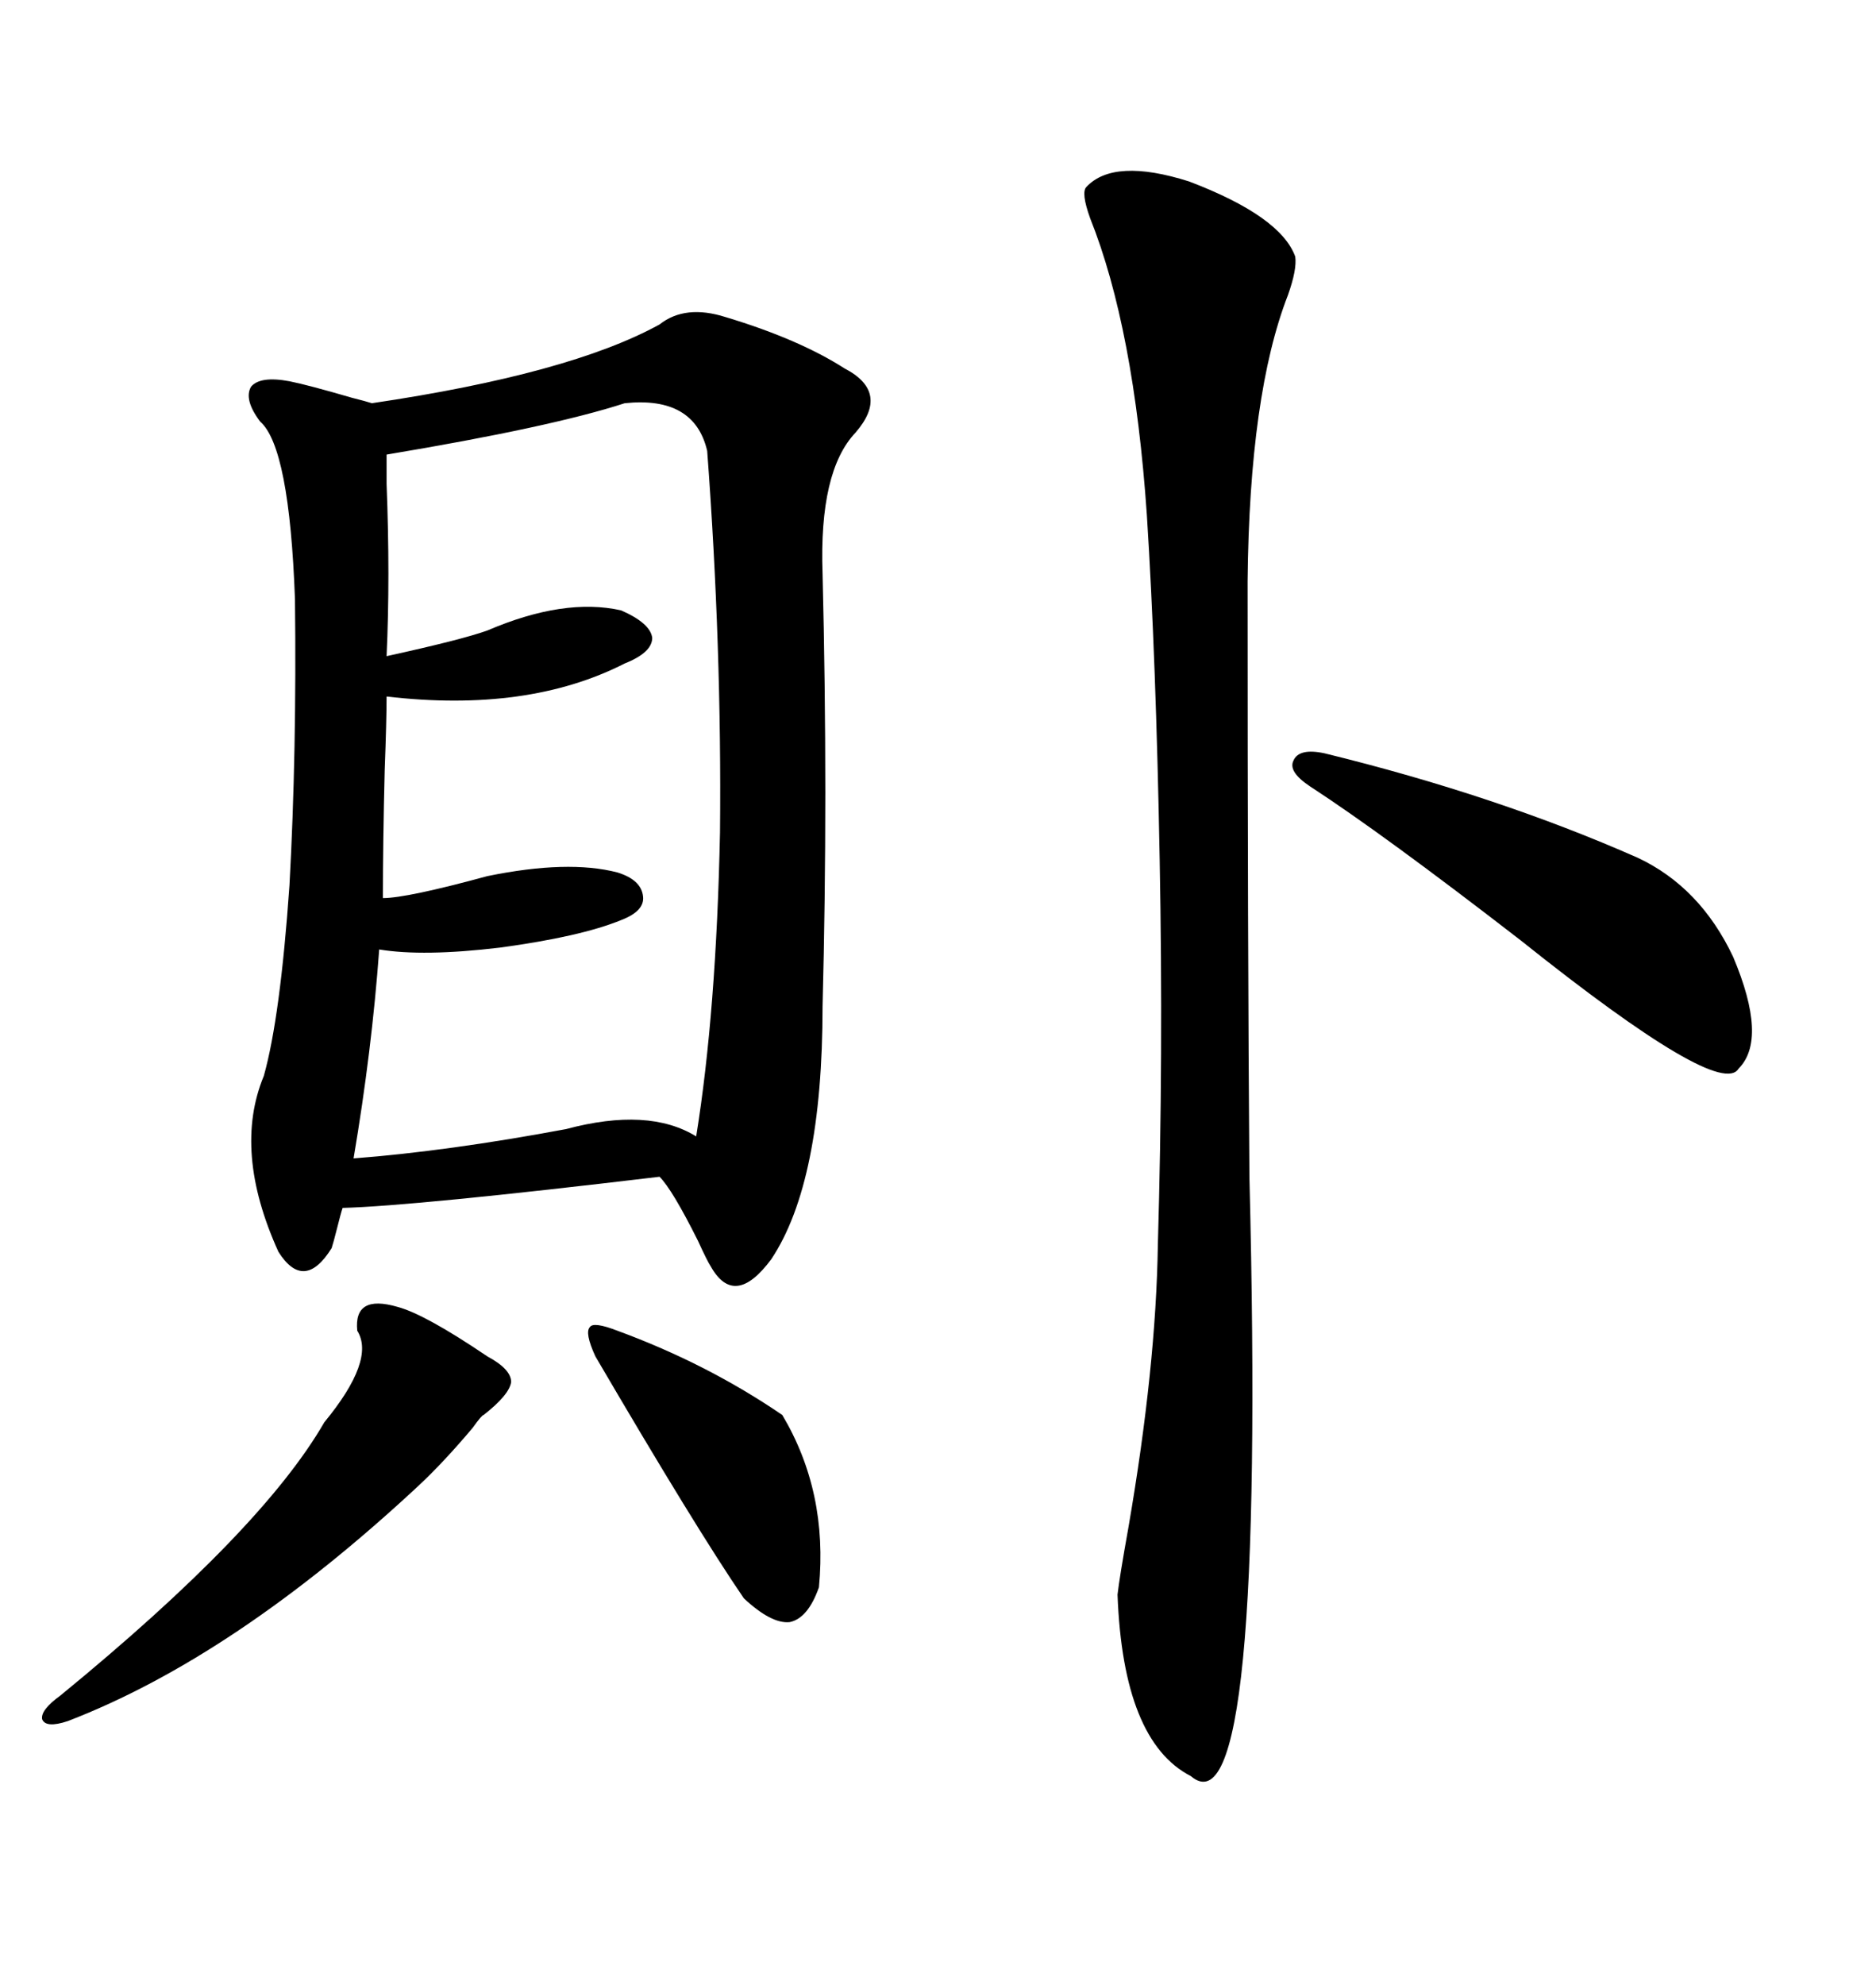 <svg xmlns="http://www.w3.org/2000/svg" xmlns:xlink="http://www.w3.org/1999/xlink" width="300" height="317.285"><path d="M116.02 50.68L116.02 50.68Q127.73 54.20 135.06 58.89L135.06 58.89Q142.38 62.70 136.82 69.14L136.82 69.14Q130.96 75.29 131.54 91.70L131.54 91.70Q132.42 127.15 131.54 160.84L131.54 160.84Q131.54 188.96 123.34 201.27L123.34 201.27Q117.48 209.18 113.67 202.44L113.67 202.44Q113.09 201.56 111.62 198.34L111.62 198.34Q107.52 190.14 105.47 188.09L105.47 188.09Q66.21 192.77 54.79 193.07L54.79 193.07Q54.49 193.95 53.91 196.29L53.91 196.29Q53.32 198.63 53.03 199.51L53.03 199.51Q48.63 206.54 44.53 200.10L44.53 200.10Q37.21 183.98 42.19 171.97L42.19 171.97Q44.82 162.60 46.29 141.50L46.29 141.50Q47.46 120.12 47.17 95.80L47.17 95.80Q46.29 71.48 41.60 67.38L41.60 67.38Q38.96 63.87 40.14 61.82L40.14 61.82Q41.60 60.06 46.29 60.94L46.29 60.94Q49.22 61.52 56.25 63.57L56.25 63.57Q58.59 64.16 59.47 64.45L59.47 64.45Q91.11 59.77 105.47 51.86L105.47 51.86Q109.57 48.63 116.02 50.68ZM99.90 64.45L99.90 64.45Q88.18 68.26 61.82 72.66L61.82 72.66Q61.82 73.83 61.82 77.34L61.82 77.34Q62.40 92.29 61.82 104.88L61.82 104.88Q73.83 102.25 77.93 100.78L77.93 100.78Q90.23 95.51 99.32 97.56L99.32 97.56Q104.00 99.61 104.30 101.95L104.30 101.95Q104.30 104.30 99.90 106.05L99.90 106.05Q84.38 113.96 61.82 111.33L61.82 111.33Q61.82 115.14 61.52 123.05L61.52 123.05Q61.23 134.77 61.23 143.55L61.23 143.55Q65.04 143.55 77.93 140.04L77.93 140.04Q90.82 137.40 98.73 139.45L98.73 139.45Q102.54 140.63 102.83 143.26L102.83 143.26Q103.13 145.61 99.32 147.07L99.32 147.07Q92.87 149.71 79.98 151.46L79.98 151.46Q67.68 152.93 60.64 151.76L60.64 151.76Q59.47 167.87 56.54 185.16L56.54 185.16Q71.78 183.98 90.53 180.47L90.53 180.47Q103.71 176.95 111.33 181.64L111.33 181.64Q114.55 161.72 115.14 133.01L115.14 133.01Q115.43 103.42 113.09 72.07L113.09 72.07Q111.04 63.28 99.90 64.45ZM173.73 29.88L173.73 29.88Q178.13 25.20 190.14 29.00L190.14 29.00Q204.79 34.57 207.13 41.02L207.13 41.02Q207.42 43.07 205.96 47.17L205.96 47.17Q199.80 62.99 199.51 92.87L199.51 92.87Q199.51 150.88 199.80 188.09L199.80 188.09Q202.44 294.14 190.43 283.89L190.43 283.89Q179.59 278.32 178.71 254.88L178.71 254.88Q179.00 252.25 180.47 244.04L180.47 244.04Q184.86 218.55 185.16 198.93L185.16 198.93Q186.04 168.75 185.45 137.40L185.45 137.40Q184.86 105.18 183.40 82.32L183.40 82.32Q181.35 52.44 174.32 34.86L174.32 34.86Q172.85 30.76 173.73 29.88ZM209.47 125.68L209.47 125.68Q205.96 123.34 206.84 121.58L206.84 121.58Q207.71 119.53 211.82 120.41L211.82 120.41Q239.36 127.15 261.91 137.11L261.91 137.11Q271.88 141.80 277.15 152.93L277.15 152.93Q282.71 166.11 278.03 170.80L278.03 170.80Q275.10 175.78 243.16 150.29L243.16 150.29Q221.19 133.30 209.47 125.68ZM63.57 208.89L63.57 208.89Q67.97 210.06 77.93 216.80L77.93 216.80Q81.74 218.85 81.74 220.90L81.74 220.90Q81.45 222.95 77.34 226.17L77.34 226.17Q77.05 226.17 75.59 228.22L75.59 228.22Q70.90 233.79 66.80 237.60L66.80 237.60Q37.50 264.84 10.84 275.10L10.84 275.10Q7.32 276.27 6.74 274.80L6.74 274.80Q6.45 273.34 9.67 271.00L9.67 271.00Q41.89 244.63 51.86 227.34L51.86 227.34Q60.06 217.38 57.13 212.70L57.13 212.70Q56.54 206.84 63.57 208.89ZM98.73 212.70L98.73 212.70Q113.09 217.97 125.10 226.17L125.10 226.17Q132.42 238.48 130.96 253.71L130.96 253.71Q129.20 258.69 126.27 259.28L126.27 259.28Q123.34 259.57 118.95 255.47L118.95 255.47Q111.33 244.34 95.21 216.80L95.21 216.80Q93.46 212.99 94.34 212.11L94.34 212.11Q94.92 211.23 98.73 212.70Z"/></svg>
